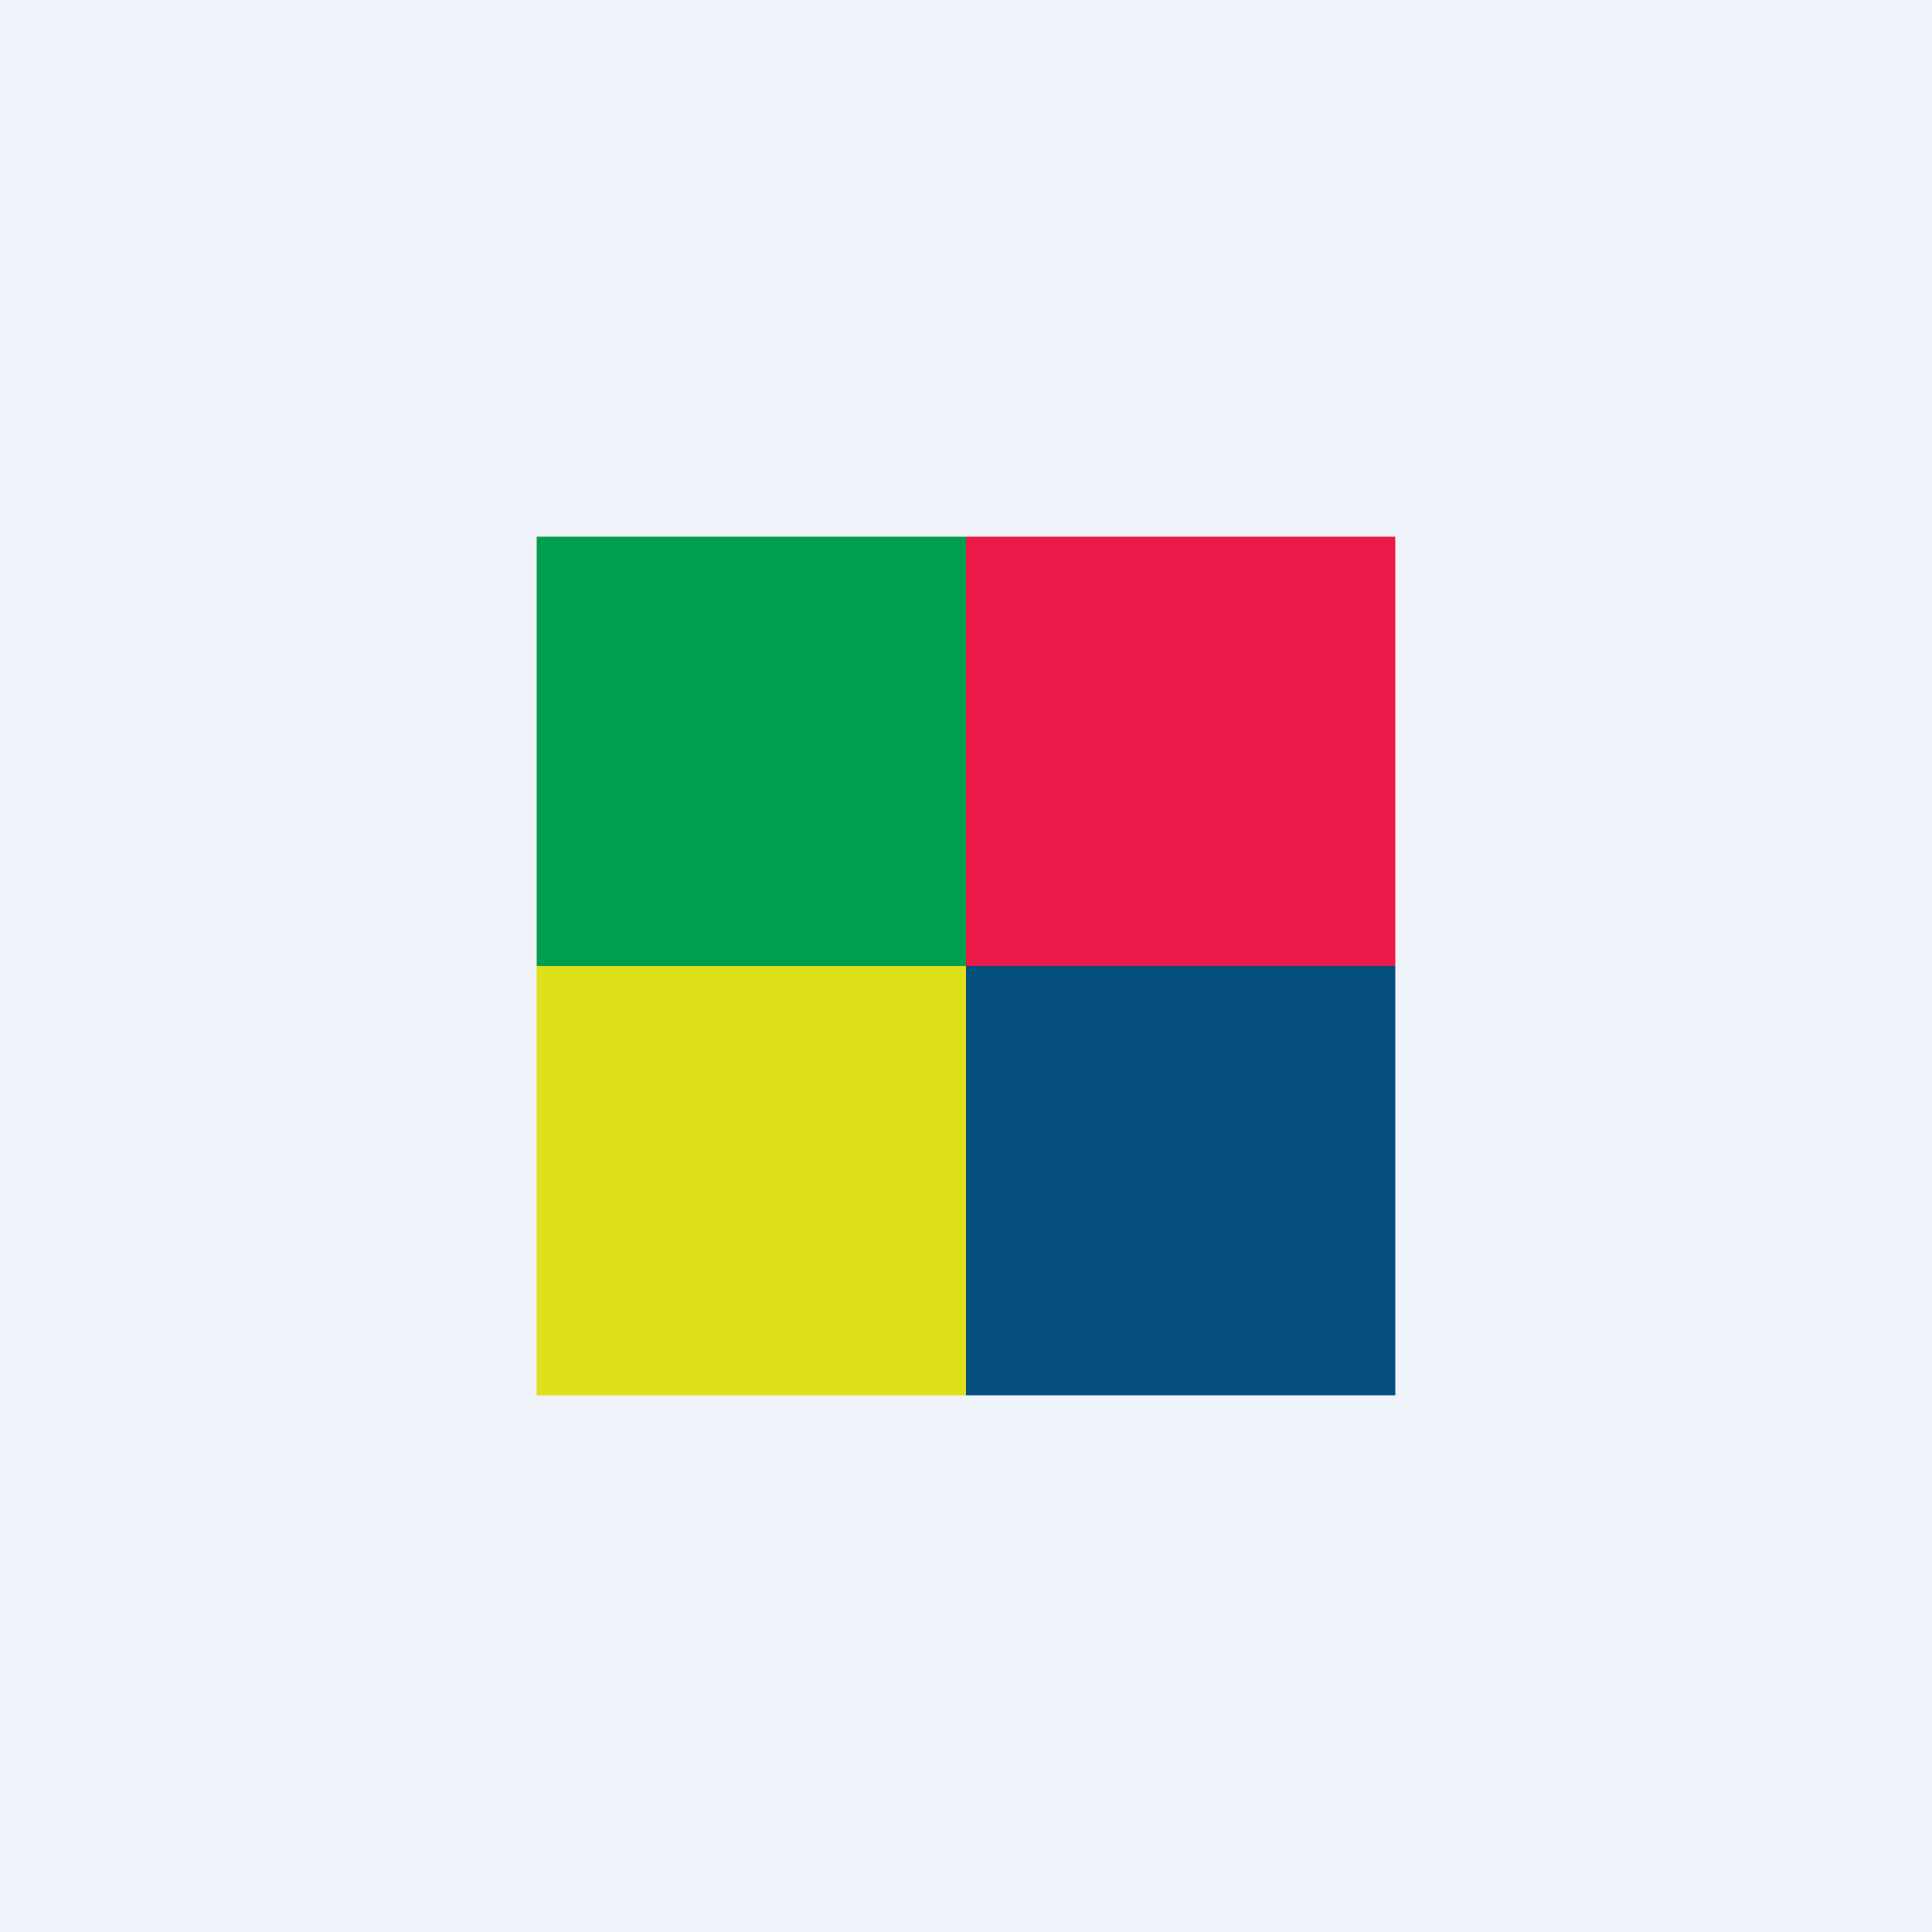<!-- by TradingView --><svg width="18" height="18" fill="none" xmlns="http://www.w3.org/2000/svg"><path fill="#F0F3FA" d="M0 0h18v18H0z"/><path fill="#009F4E" d="M5 5h4v4H5z"/><path fill="#EB1947" d="M9 5h4v4H9z"/><path fill="#044F7C" d="M9 9h4v4H9z"/><path fill="#DEE11A" d="M5 9h4v4H5z"/></svg>